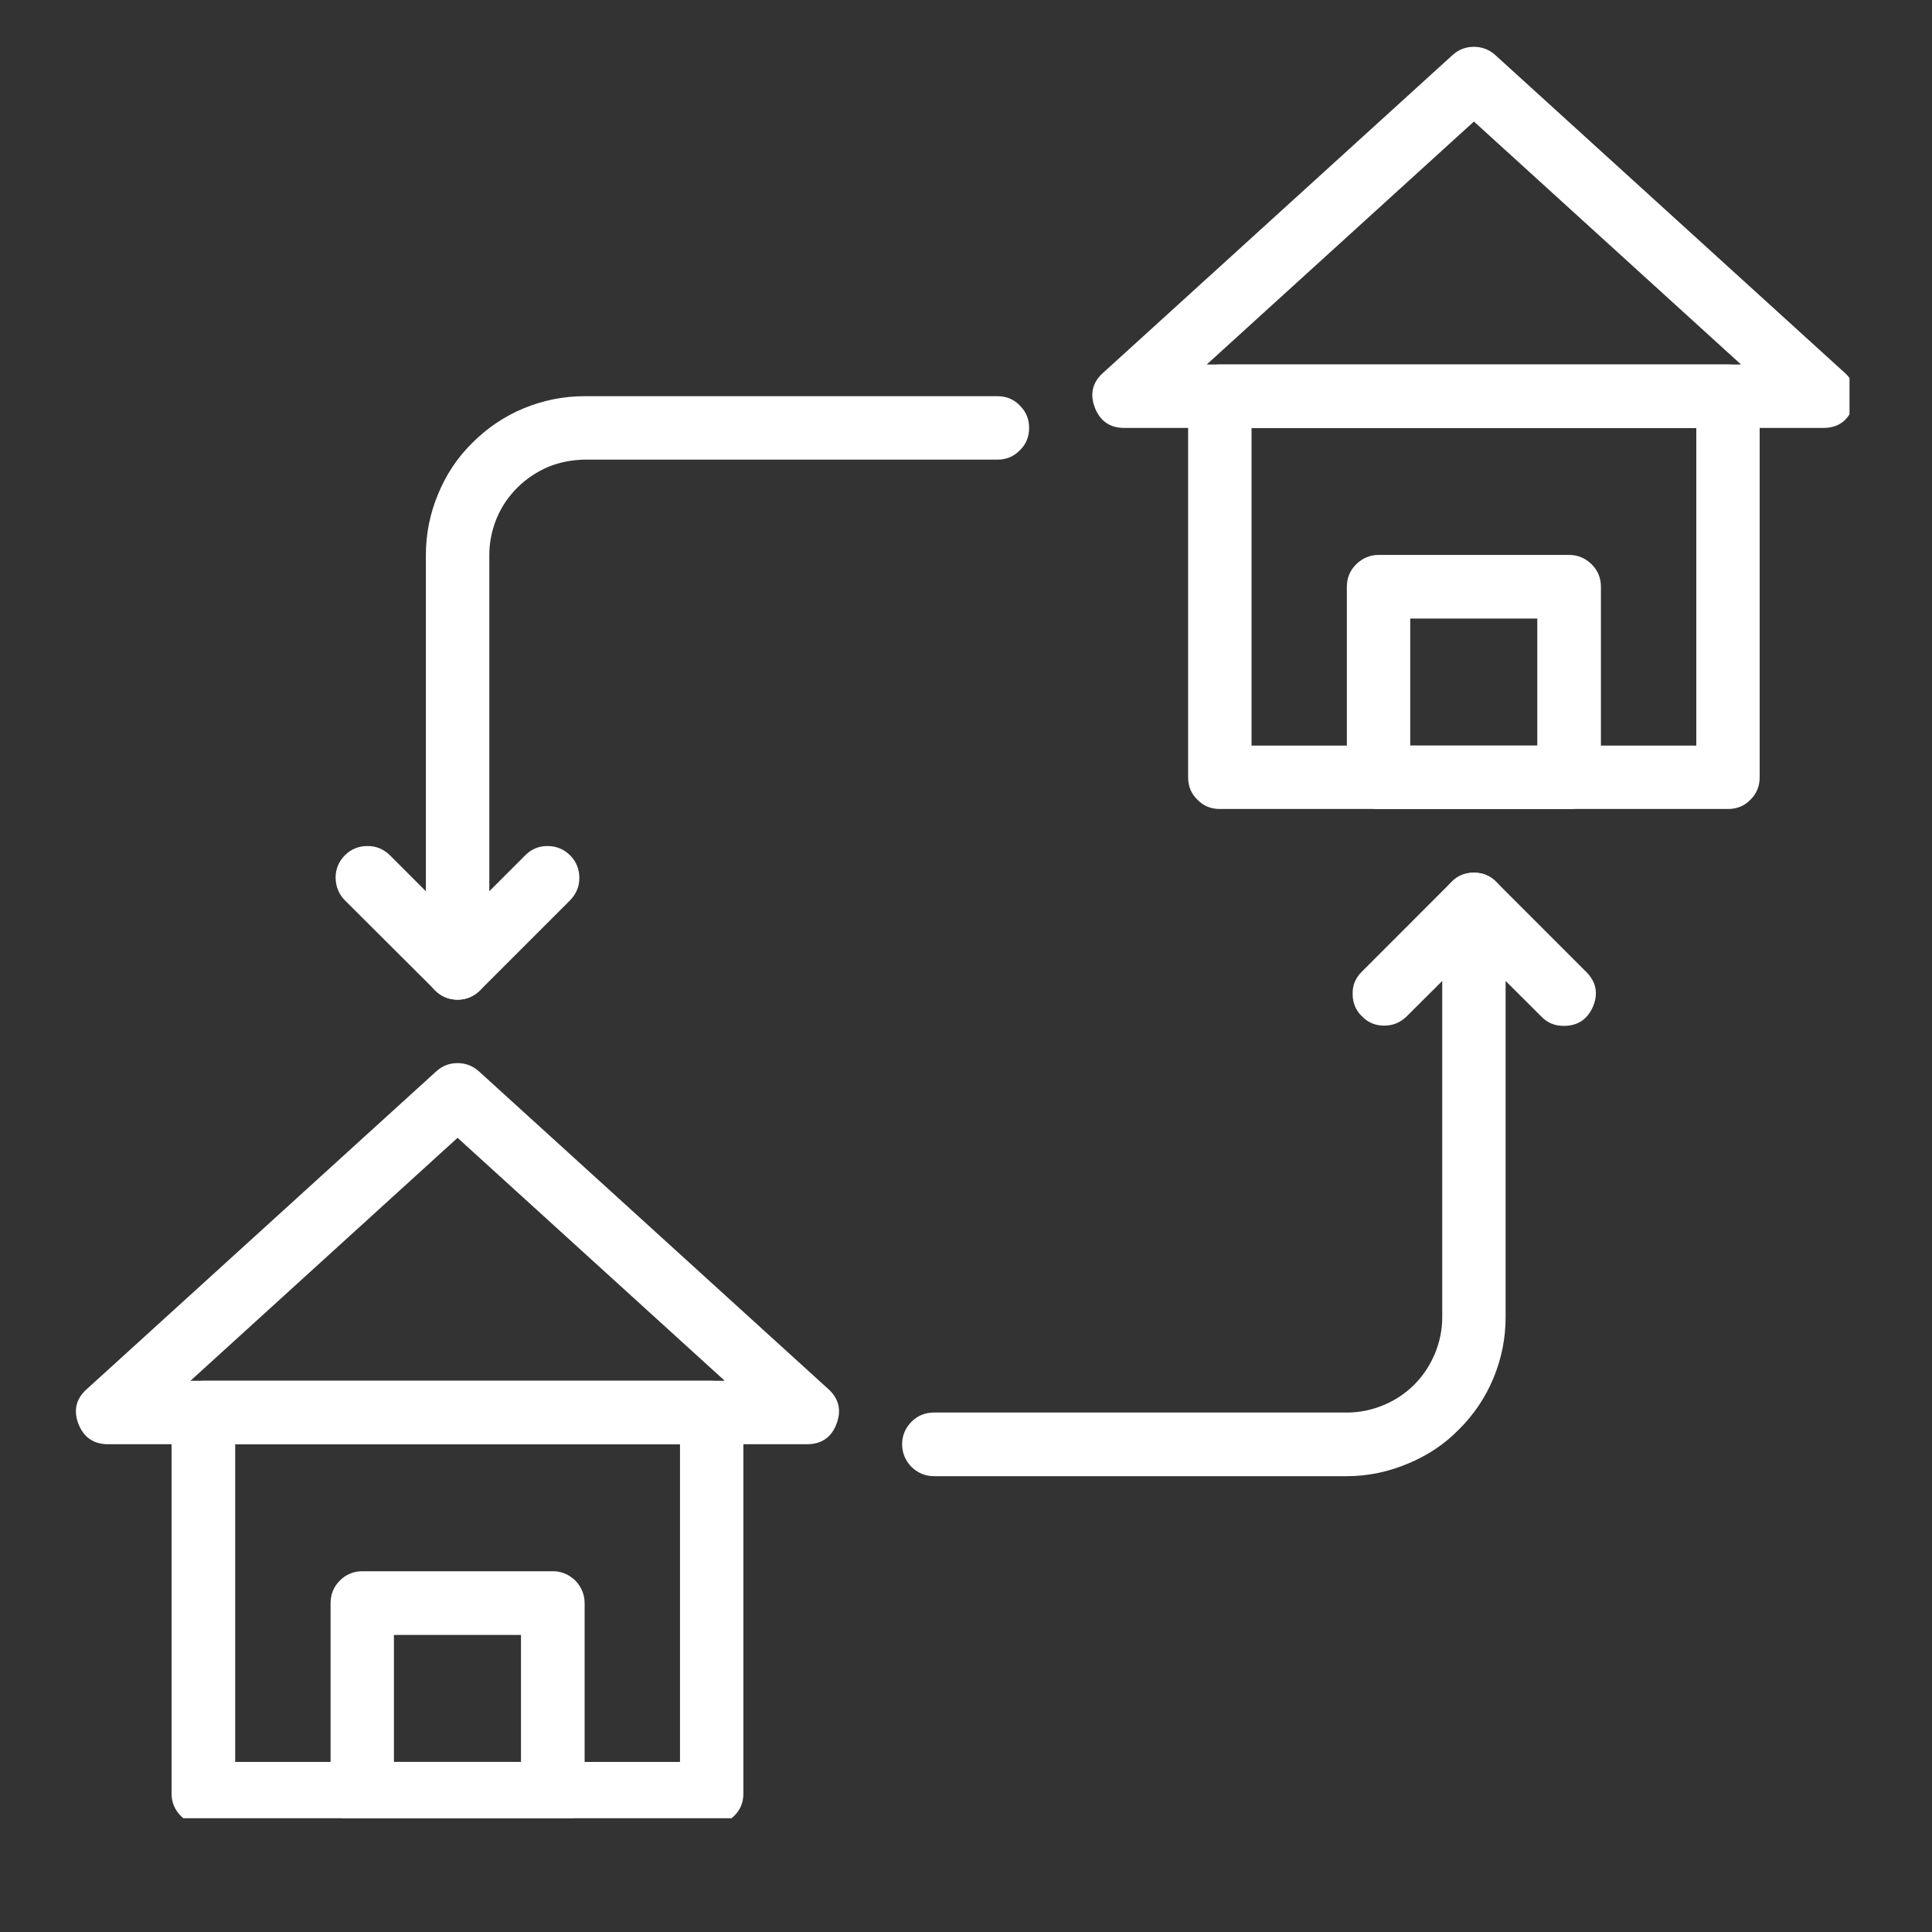 <svg xmlns="http://www.w3.org/2000/svg" xmlns:xlink="http://www.w3.org/1999/xlink" width="40" viewBox="0 0 30 30" height="40" preserveAspectRatio="xMidYMid meet"><rect x="0" y="0" width="30" height="30" fill="#333333" stroke="none"/><defs><clipPath id="405a462a56"><path d="M 16 0.652 L 28.719 0.652 L 28.719 7 L 16 7 Z M 16 0.652 " clip-rule="nonzero"></path></clipPath><clipPath id="cd89d4a796"><path d="M 2 21 L 12 21 L 12 28.234 L 2 28.234 Z M 2 21 " clip-rule="nonzero"></path></clipPath><clipPath id="9f56466224"><path d="M 1.137 16 L 14 16 L 14 23 L 1.137 23 Z M 1.137 16 " clip-rule="nonzero"></path></clipPath><clipPath id="87486f1063"><path d="M 5 24 L 10 24 L 10 28.234 L 5 28.234 Z M 5 24 " clip-rule="nonzero"></path></clipPath></defs><path fill="#ffffff" d="M 20.914 22.922 L 14.504 22.922 C 14.367 22.922 14.25 22.871 14.152 22.777 C 14.059 22.68 14.008 22.562 14.008 22.426 C 14.008 22.289 14.059 22.176 14.152 22.078 C 14.25 21.98 14.367 21.934 14.504 21.934 L 20.914 21.934 C 21.109 21.934 21.297 21.895 21.48 21.82 C 21.66 21.746 21.82 21.641 21.961 21.5 C 22.098 21.363 22.203 21.203 22.281 21.02 C 22.355 20.84 22.395 20.652 22.395 20.453 L 22.395 14.043 C 22.395 13.906 22.441 13.789 22.539 13.695 C 22.633 13.598 22.75 13.551 22.887 13.551 C 23.023 13.551 23.141 13.598 23.234 13.695 C 23.332 13.789 23.379 13.906 23.379 14.043 L 23.379 20.453 C 23.379 20.781 23.316 21.094 23.191 21.398 C 23.066 21.699 22.887 21.965 22.656 22.195 C 22.426 22.43 22.16 22.605 21.855 22.73 C 21.555 22.855 21.242 22.922 20.914 22.922 Z M 20.914 22.922 " fill-opacity="1" fill-rule="nonzero"></path><path fill="#ffffff" d="M 24.281 15.93 C 24.145 15.93 24.027 15.883 23.934 15.785 L 22.887 14.742 L 21.84 15.785 C 21.742 15.879 21.629 15.926 21.492 15.926 C 21.359 15.926 21.242 15.879 21.148 15.781 C 21.051 15.688 21.004 15.57 21.004 15.438 C 21 15.301 21.047 15.188 21.145 15.09 L 22.539 13.695 C 22.633 13.598 22.75 13.551 22.887 13.551 C 23.023 13.551 23.141 13.598 23.234 13.695 L 24.629 15.09 C 24.785 15.246 24.82 15.422 24.738 15.625 C 24.652 15.828 24.5 15.93 24.281 15.93 Z M 24.281 15.93 " fill-opacity="1" fill-rule="nonzero"></path><path fill="#ffffff" d="M 7.105 15.523 C 6.969 15.523 6.852 15.473 6.754 15.379 C 6.66 15.281 6.613 15.164 6.613 15.031 L 6.613 8.617 C 6.613 8.293 6.676 7.977 6.801 7.676 C 6.926 7.371 7.102 7.105 7.336 6.875 C 7.566 6.645 7.832 6.465 8.133 6.34 C 8.438 6.215 8.75 6.152 9.078 6.152 L 15.488 6.152 C 15.625 6.152 15.742 6.199 15.836 6.297 C 15.934 6.395 15.98 6.508 15.98 6.645 C 15.98 6.781 15.934 6.898 15.836 6.992 C 15.742 7.09 15.625 7.137 15.488 7.137 L 9.078 7.137 C 8.883 7.141 8.691 7.176 8.512 7.25 C 8.332 7.328 8.172 7.434 8.031 7.574 C 7.895 7.711 7.785 7.871 7.711 8.051 C 7.637 8.234 7.598 8.422 7.598 8.617 L 7.598 15.031 C 7.598 15.164 7.551 15.281 7.453 15.379 C 7.355 15.473 7.242 15.523 7.105 15.523 Z M 7.105 15.523 " fill-opacity="1" fill-rule="nonzero"></path><path fill="#ffffff" d="M 7.105 15.523 C 6.969 15.523 6.852 15.473 6.758 15.379 L 5.359 13.984 C 5.262 13.887 5.215 13.77 5.211 13.633 C 5.211 13.496 5.258 13.379 5.355 13.281 C 5.453 13.184 5.57 13.137 5.707 13.137 C 5.848 13.137 5.961 13.188 6.059 13.285 L 7.105 14.332 L 8.152 13.285 C 8.246 13.188 8.363 13.137 8.5 13.137 C 8.637 13.137 8.754 13.184 8.852 13.281 C 8.949 13.379 8.996 13.496 8.996 13.633 C 8.996 13.77 8.945 13.887 8.848 13.984 L 7.453 15.379 C 7.355 15.473 7.242 15.523 7.105 15.523 Z M 7.105 15.523 " fill-opacity="1" fill-rule="nonzero"></path><path fill="#ffffff" d="M 26.832 12.562 L 18.941 12.562 C 18.805 12.562 18.688 12.516 18.594 12.418 C 18.496 12.324 18.449 12.207 18.449 12.07 L 18.449 6.152 C 18.449 6.016 18.496 5.898 18.594 5.805 C 18.688 5.707 18.805 5.66 18.941 5.66 L 26.832 5.66 C 26.969 5.66 27.086 5.707 27.18 5.805 C 27.277 5.898 27.324 6.016 27.324 6.152 L 27.324 12.07 C 27.324 12.207 27.277 12.324 27.18 12.418 C 27.086 12.516 26.969 12.562 26.832 12.562 Z M 19.434 11.578 L 26.34 11.578 L 26.34 6.645 L 19.434 6.645 Z M 19.434 11.578 " fill-opacity="1" fill-rule="nonzero"></path><g clip-path="url(#405a462a56)"><path fill="#ffffff" d="M 28.312 6.645 L 17.461 6.645 C 17.234 6.645 17.082 6.539 17 6.328 C 16.922 6.121 16.961 5.938 17.129 5.789 L 22.555 0.855 C 22.648 0.77 22.758 0.727 22.887 0.727 C 23.012 0.727 23.125 0.77 23.219 0.855 L 28.645 5.789 C 28.809 5.938 28.852 6.121 28.77 6.328 C 28.691 6.539 28.535 6.645 28.312 6.645 Z M 18.738 5.66 L 27.035 5.66 L 22.887 1.887 Z M 18.738 5.66 " fill-opacity="1" fill-rule="nonzero"></path></g><path fill="#ffffff" d="M 24.367 12.562 L 21.406 12.562 C 21.27 12.562 21.156 12.516 21.059 12.418 C 20.961 12.324 20.914 12.207 20.914 12.07 L 20.914 9.109 C 20.914 8.977 20.961 8.859 21.059 8.762 C 21.156 8.668 21.27 8.617 21.406 8.617 L 24.367 8.617 C 24.504 8.617 24.617 8.668 24.715 8.762 C 24.812 8.859 24.859 8.977 24.859 9.109 L 24.859 12.07 C 24.859 12.207 24.812 12.324 24.715 12.418 C 24.617 12.516 24.504 12.562 24.367 12.562 Z M 21.898 11.578 L 23.871 11.578 L 23.871 9.605 L 21.898 9.605 Z M 21.898 11.578 " fill-opacity="1" fill-rule="nonzero"></path><g clip-path="url(#cd89d4a796)"><path fill="#ffffff" d="M 11.051 28.344 L 3.16 28.344 C 3.023 28.344 2.906 28.297 2.809 28.199 C 2.715 28.105 2.664 27.988 2.664 27.852 L 2.664 21.934 C 2.664 21.797 2.715 21.68 2.809 21.586 C 2.906 21.488 3.023 21.441 3.16 21.441 L 11.051 21.441 C 11.188 21.441 11.301 21.488 11.398 21.586 C 11.496 21.68 11.543 21.797 11.543 21.934 L 11.543 27.852 C 11.543 27.988 11.496 28.105 11.398 28.199 C 11.301 28.297 11.188 28.344 11.051 28.344 Z M 3.652 27.359 L 10.559 27.359 L 10.559 22.426 L 3.652 22.426 Z M 3.652 27.359 " fill-opacity="1" fill-rule="nonzero"></path></g><g clip-path="url(#9f56466224)"><path fill="#ffffff" d="M 12.531 22.426 L 1.68 22.426 C 1.453 22.426 1.301 22.32 1.219 22.113 C 1.137 21.902 1.18 21.719 1.348 21.57 L 6.773 16.637 C 6.867 16.551 6.977 16.508 7.105 16.508 C 7.23 16.508 7.344 16.551 7.438 16.637 L 12.863 21.57 C 13.027 21.719 13.07 21.902 12.988 22.113 C 12.91 22.32 12.754 22.426 12.531 22.426 Z M 2.957 21.441 L 11.254 21.441 L 7.105 17.668 Z M 2.957 21.441 " fill-opacity="1" fill-rule="nonzero"></path></g><g clip-path="url(#87486f1063)"><path fill="#ffffff" d="M 8.586 28.344 L 5.625 28.344 C 5.488 28.344 5.371 28.297 5.277 28.199 C 5.18 28.105 5.133 27.988 5.133 27.852 L 5.133 24.895 C 5.133 24.758 5.18 24.641 5.277 24.543 C 5.371 24.449 5.488 24.398 5.625 24.398 L 8.586 24.398 C 8.719 24.398 8.836 24.449 8.934 24.543 C 9.027 24.641 9.078 24.758 9.078 24.895 L 9.078 27.852 C 9.078 27.988 9.027 28.105 8.934 28.199 C 8.836 28.297 8.719 28.344 8.586 28.344 Z M 6.117 27.359 L 8.09 27.359 L 8.09 25.387 L 6.117 25.387 Z M 6.117 27.359 " fill-opacity="1" fill-rule="nonzero"></path></g></svg>